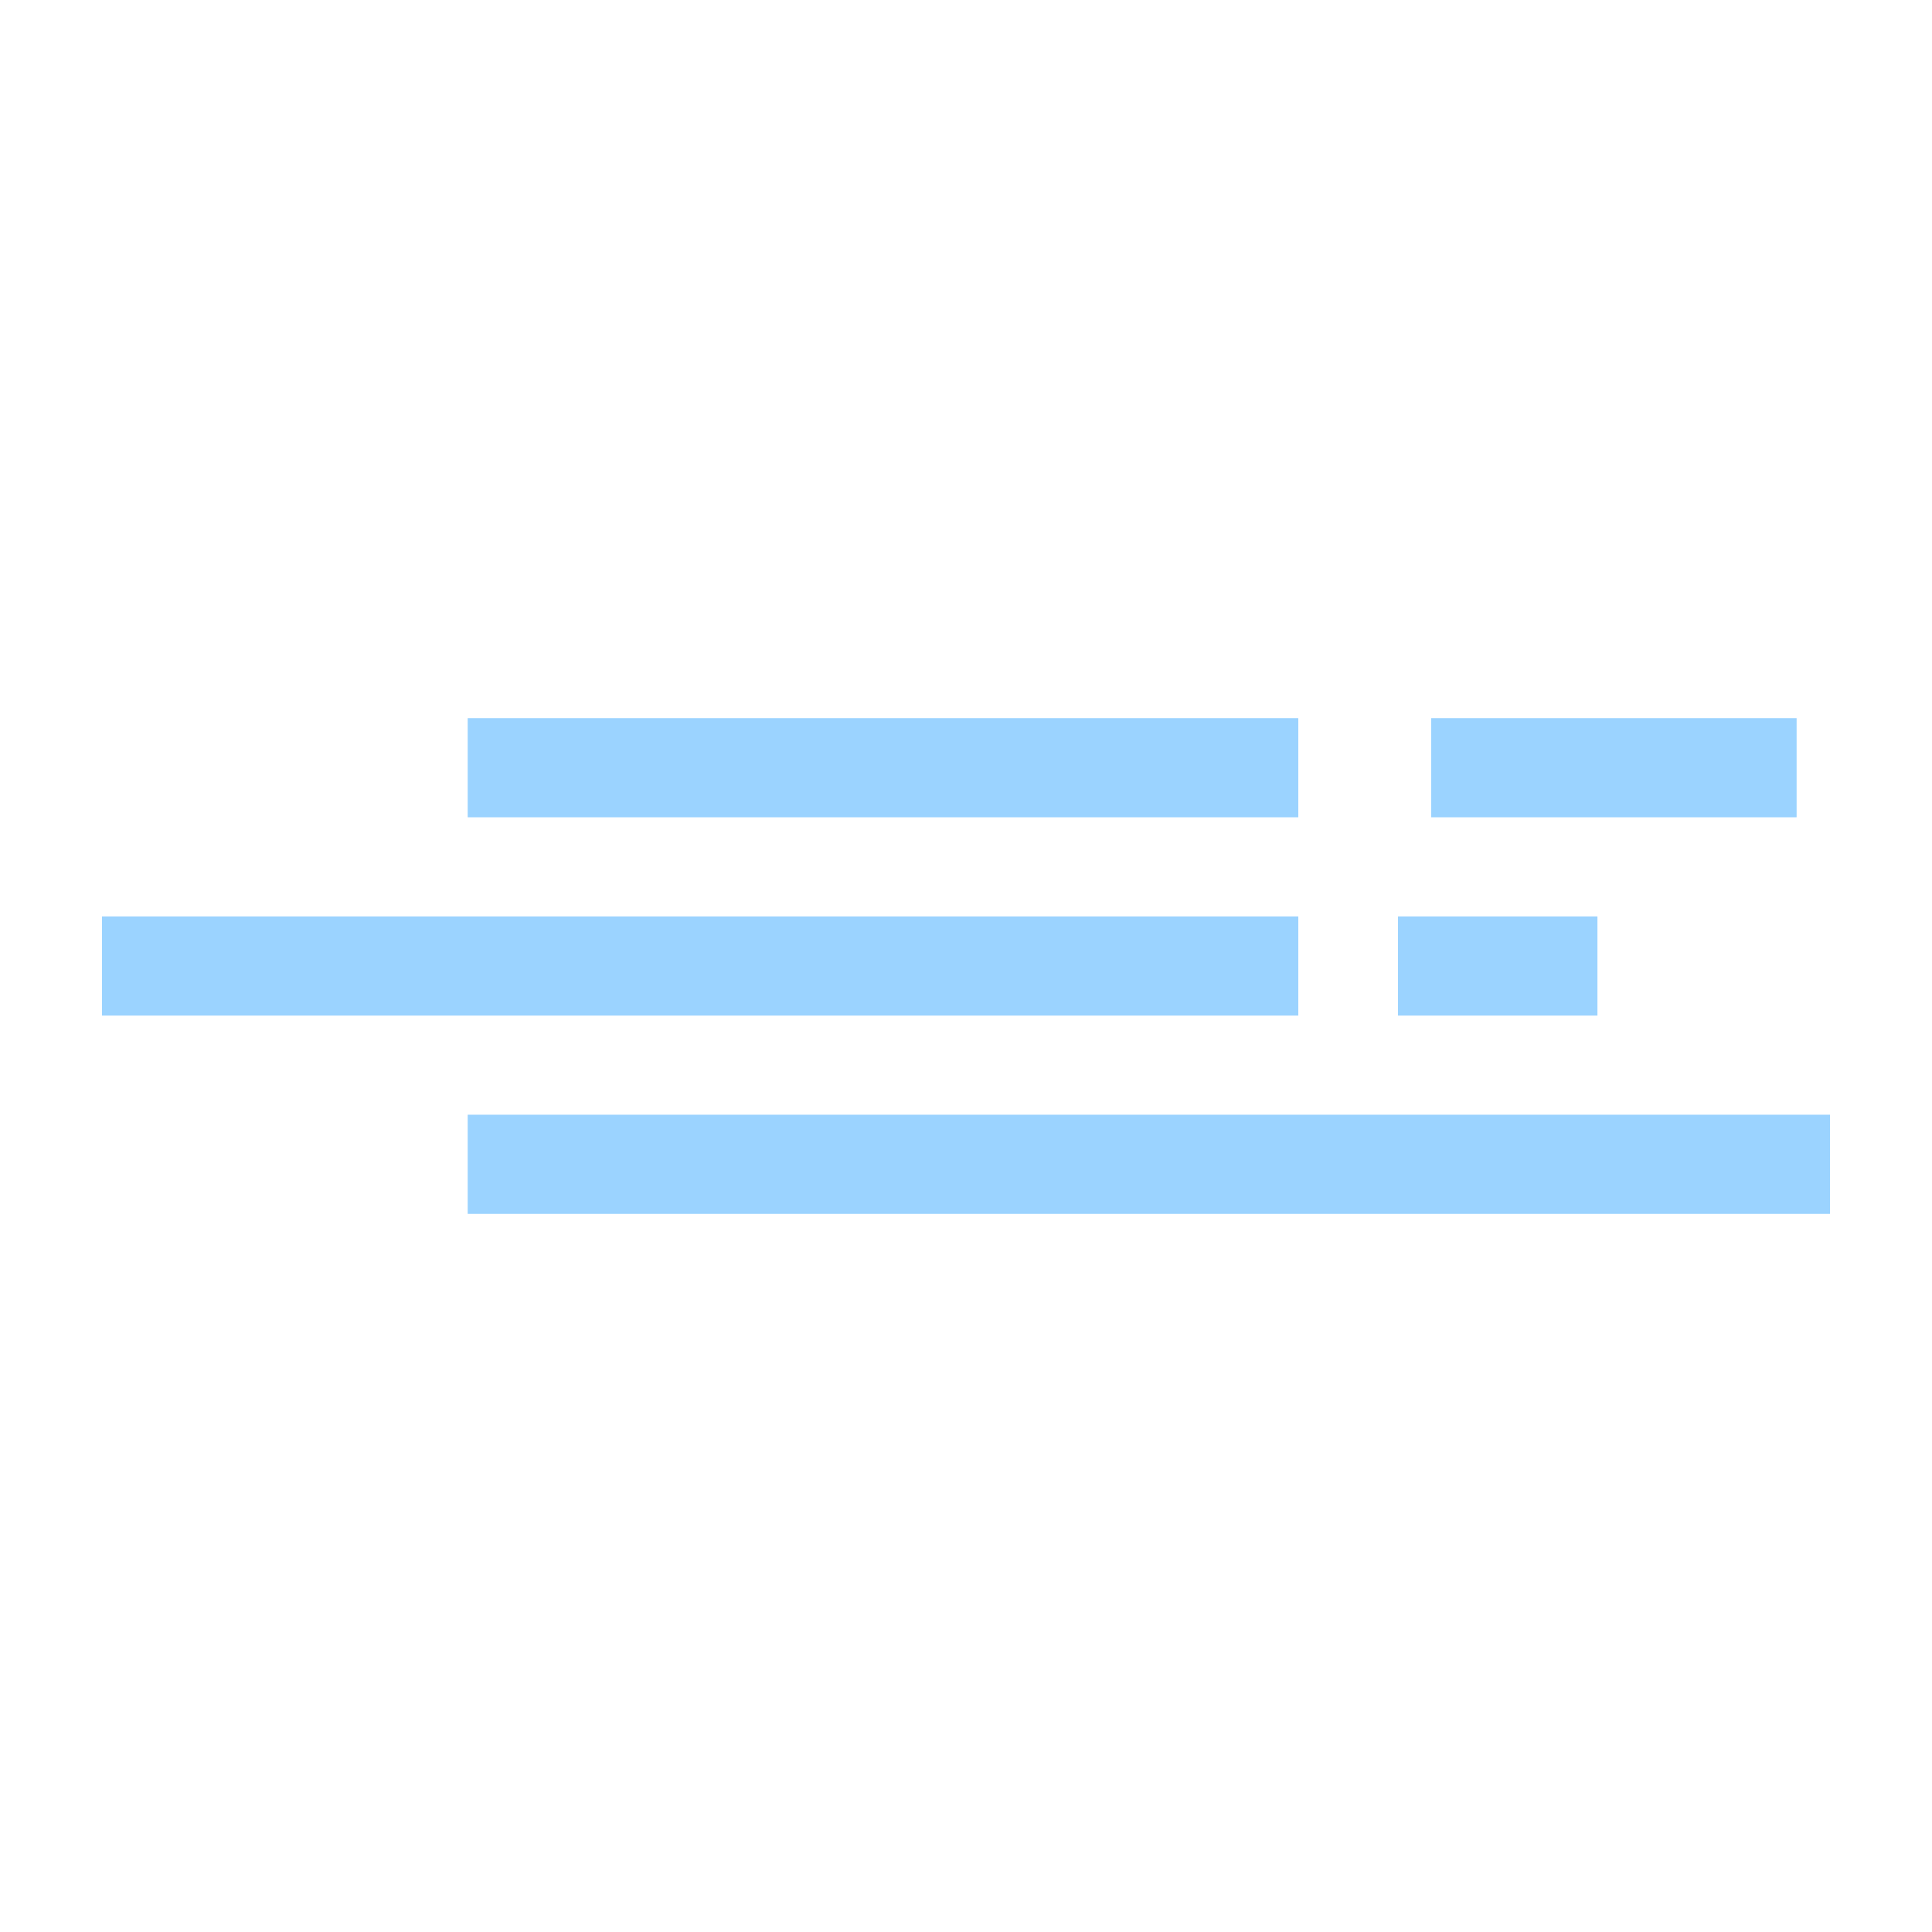 <svg width="185" height="185" viewBox="0 0 185 185" fill="none" xmlns="http://www.w3.org/2000/svg">
<path d="M124.319 68.765H44.783V78.259H124.319V68.765Z" fill="#9BD3FF"/>
<path d="M124.319 87.753H9.766V97.247H124.319V87.753Z" fill="#9BD3FF"/>
<path d="M175.234 106.741H44.783V116.235H175.234V106.741Z" fill="#9BD3FF"/>
<path d="M172.036 68.765H137.042V78.259H172.036V68.765Z" fill="#9BD3FF"/>
<path d="M152.963 87.753H133.867V97.247H152.963V87.753Z" fill="#9BD3FF"/>
</svg>
